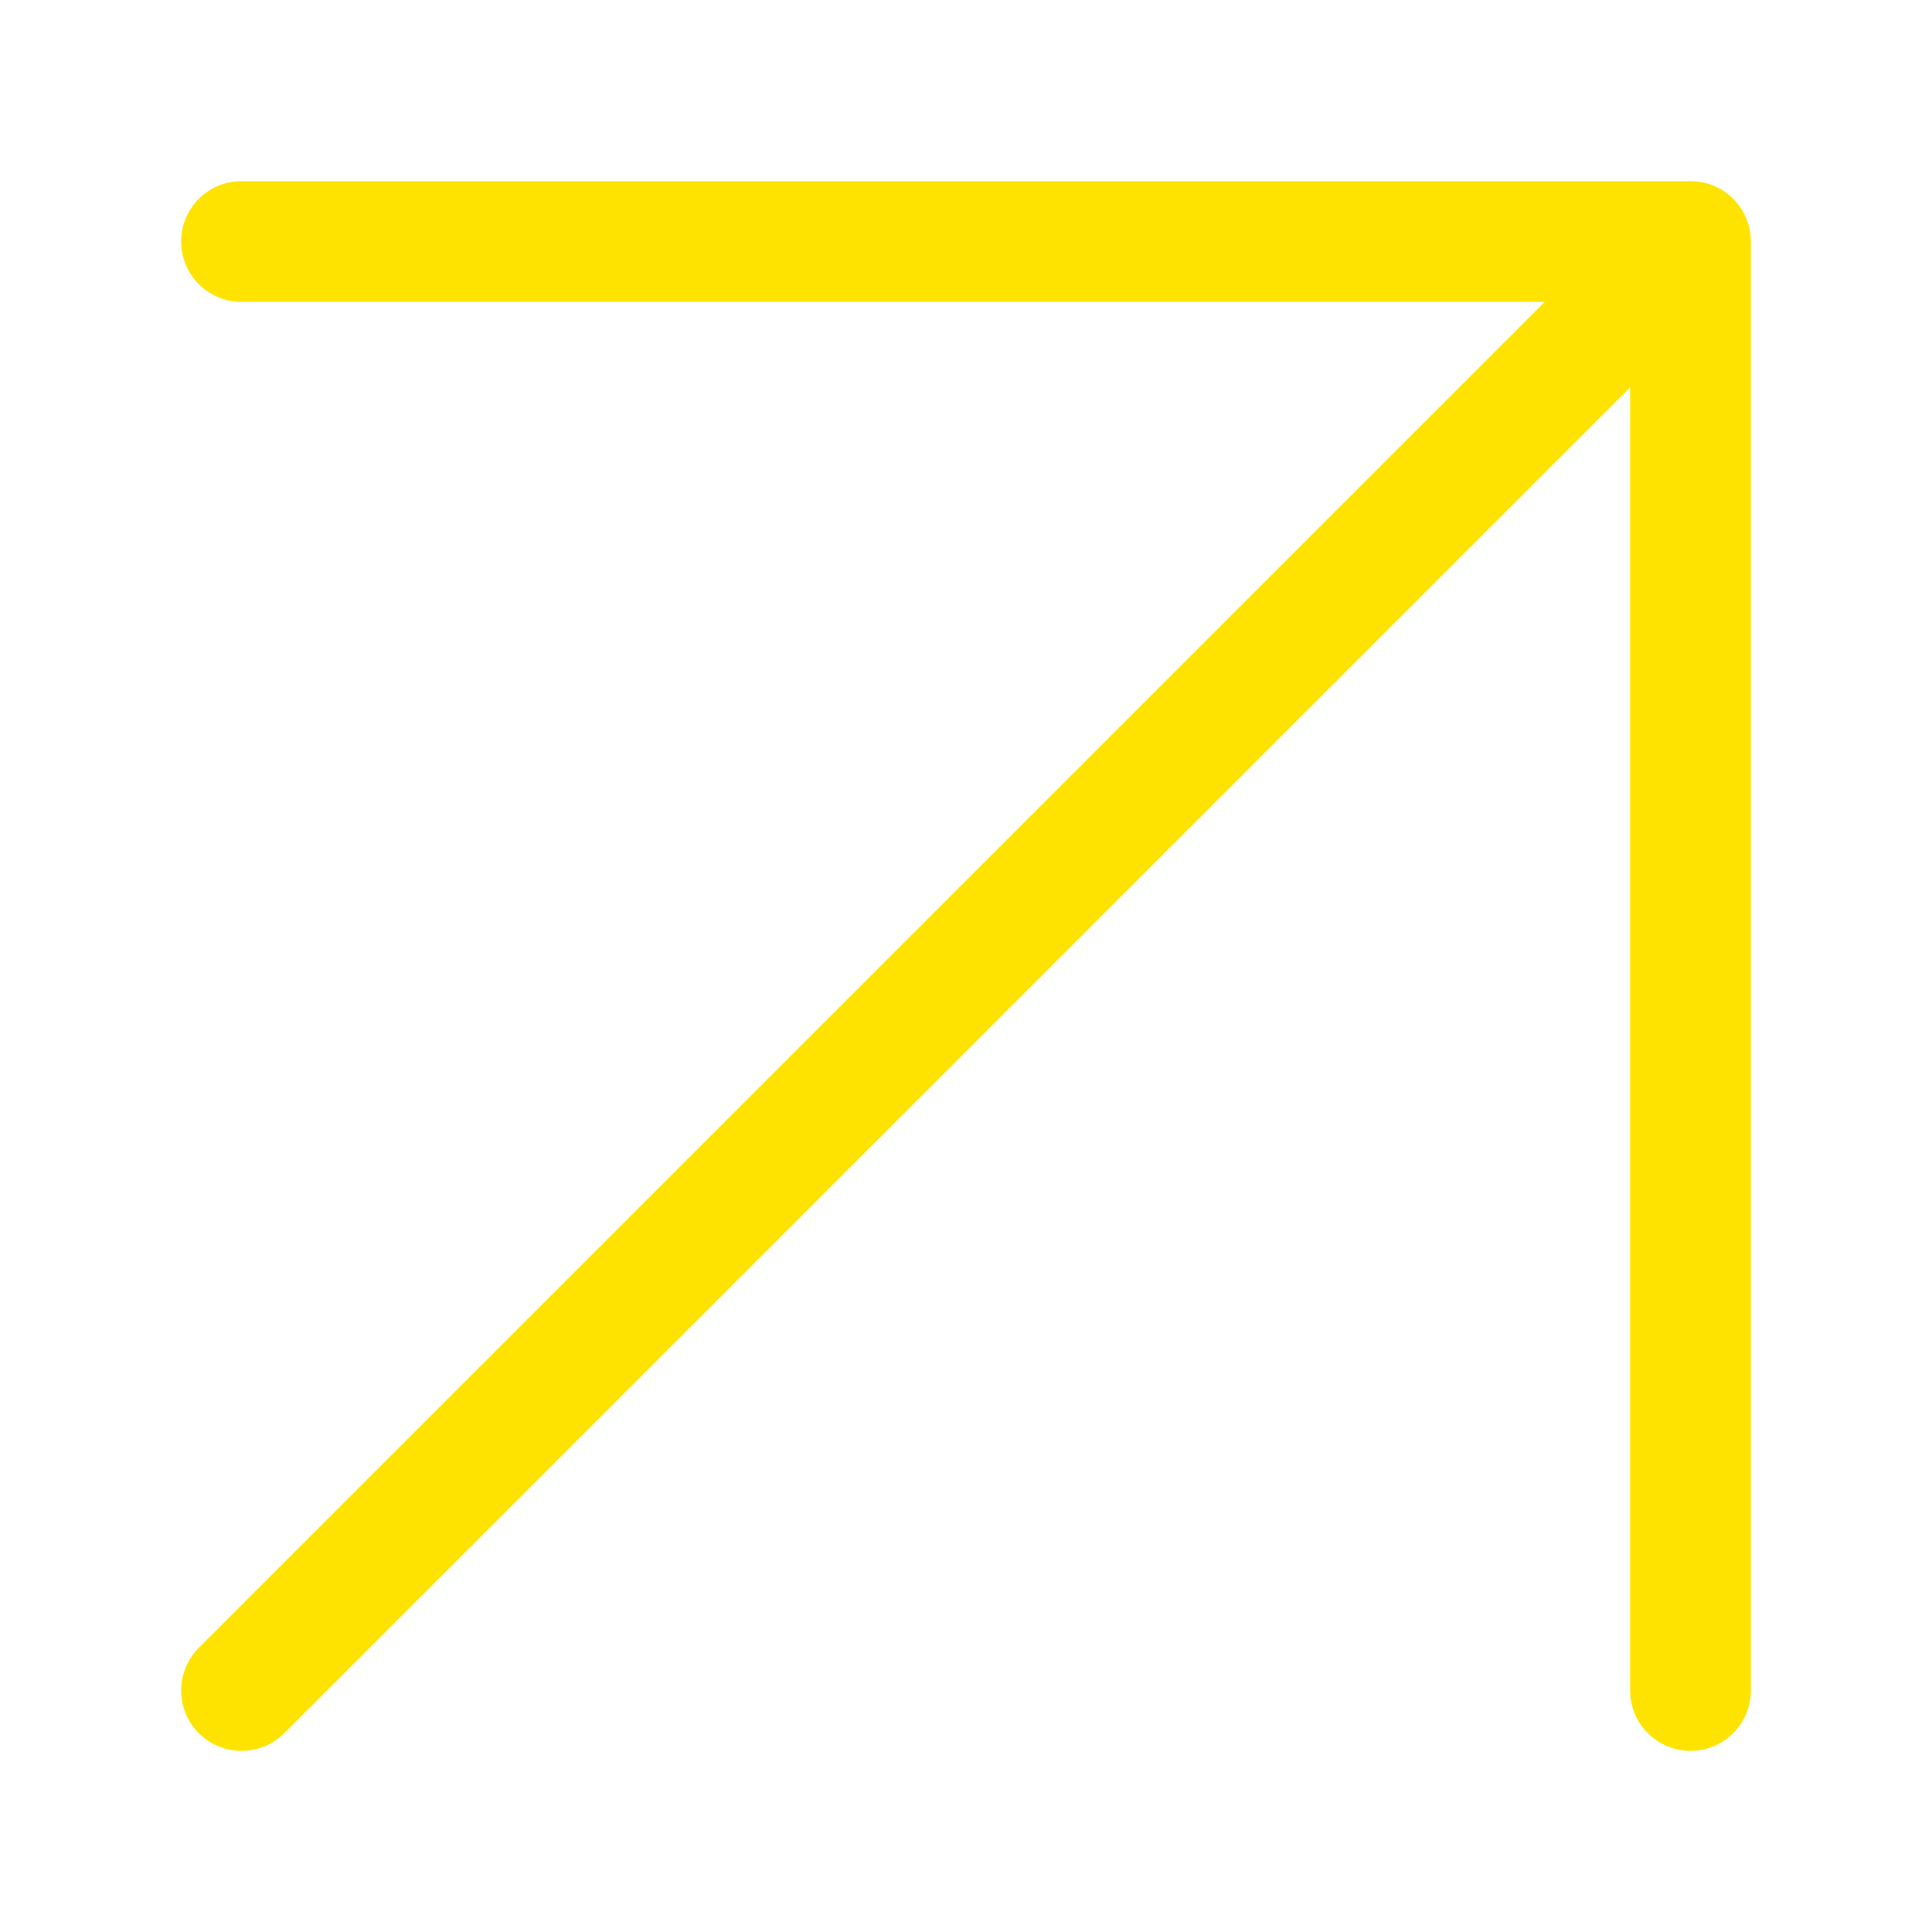 <?xml version="1.0" encoding="UTF-8"?> <svg xmlns="http://www.w3.org/2000/svg" width="32" height="32" viewBox="0 0 32 32" fill="none"> <path d="M28 4V28M28 4H4M28 4L4 28" stroke="#FFE300" stroke-width="2" stroke-linecap="round" stroke-linejoin="round"></path> </svg> 